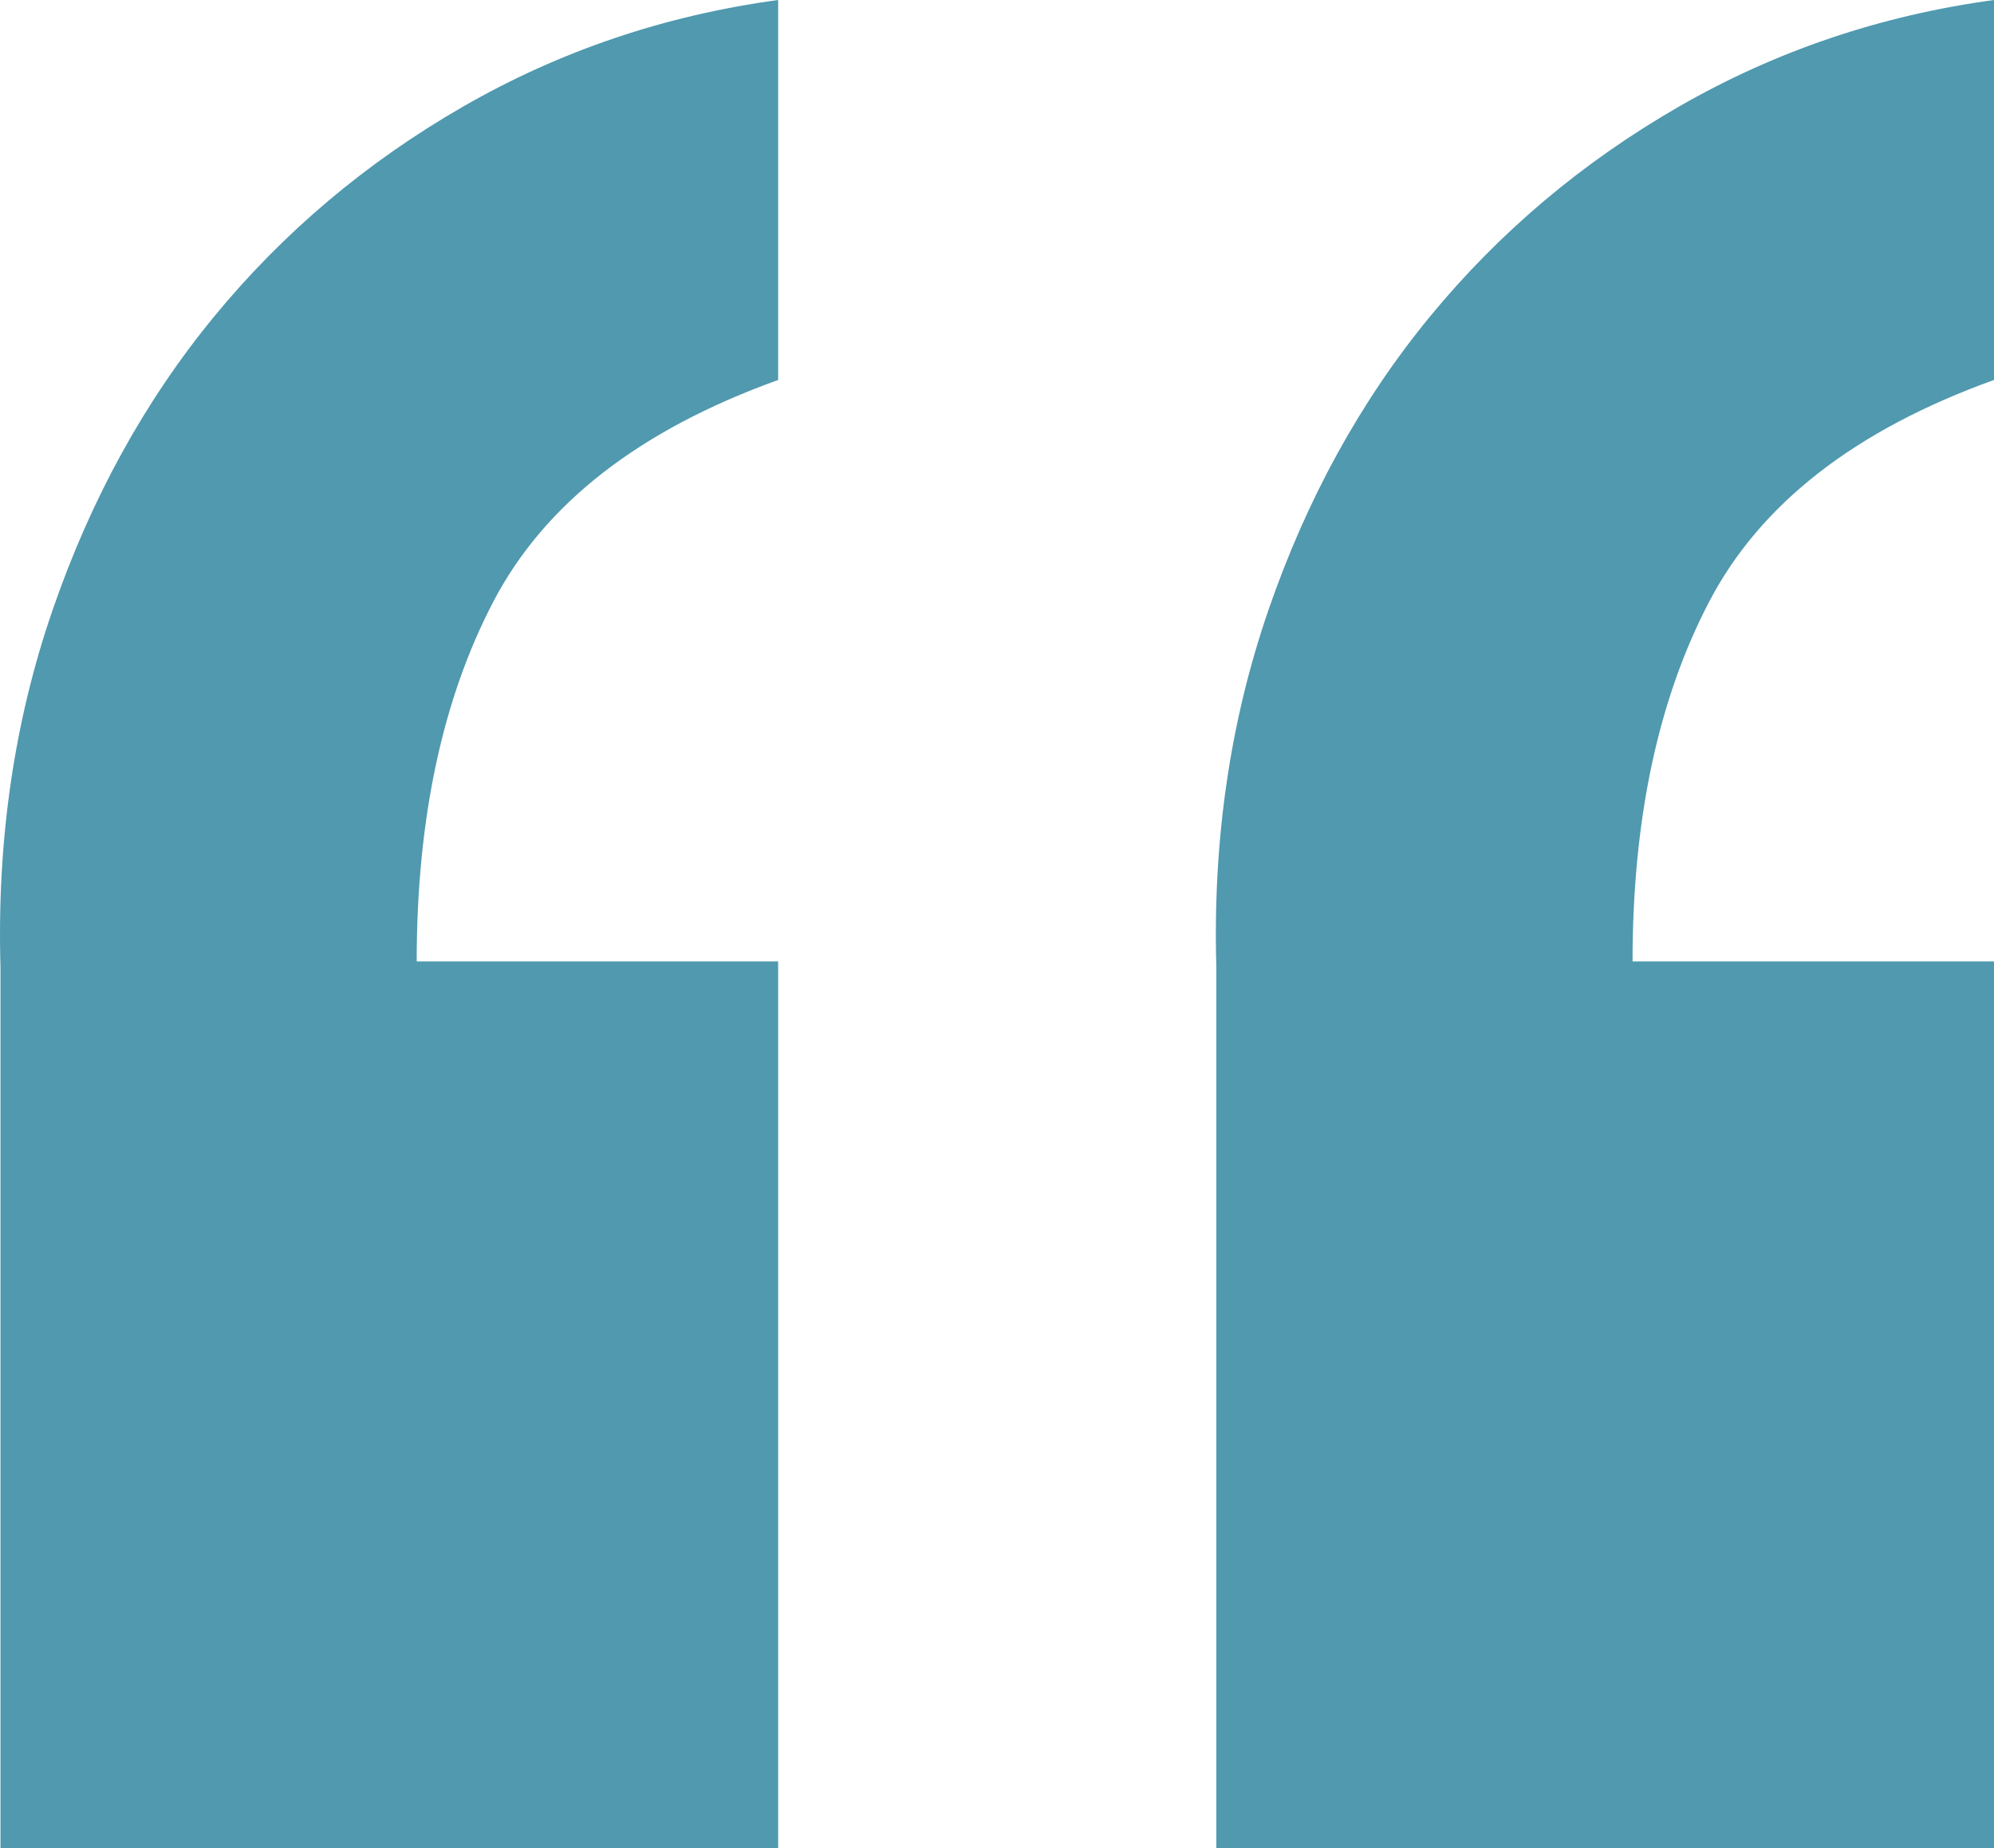 <?xml version="1.0" encoding="UTF-8"?>
<svg width="41px" height="38px" viewBox="0 0 41 38" version="1.1" xmlns="http://www.w3.org/2000/svg" xmlns:xlink="http://www.w3.org/1999/xlink">
    <title>0155777F-5F1D-472A-9C14-6C8E0AB8AE98</title>
    <g id="Page-1" stroke="none" stroke-width="1" fill="none" fill-rule="evenodd">
        <g id="Blog-(Wider)" transform="translate(-160, -900)" fill="#5099AF" fill-rule="nonzero">
            <g id="Group-2" transform="translate(130, 900)">
                <path d="M46,38 L46,19.769 L38.568,19.769 C38.568,16.849 39.093,14.383 40.144,12.371 C41.195,10.358 43.147,8.839 46,7.813 L46,0 C43.673,0.316 41.514,1.046 39.525,2.19 C37.536,3.334 35.828,4.775 34.401,6.511 C32.975,8.247 31.868,10.26 31.08,12.548 C30.291,14.837 29.935,17.283 30.01,19.888 L30.01,38 L46,38 Z M71,38 L71,19.769 L63.568,19.769 C63.568,16.849 64.093,14.383 65.144,12.371 C66.195,10.358 68.147,8.839 71,7.813 L71,0 C68.673,0.316 66.514,1.046 64.525,2.19 C62.536,3.334 60.828,4.775 59.401,6.511 C57.975,8.247 56.868,10.26 56.08,12.548 C55.291,14.837 54.935,17.283 55.01,19.888 L55.01,38 L71,38 Z" id="“"></path>
            </g>
        </g>
    </g>
</svg>